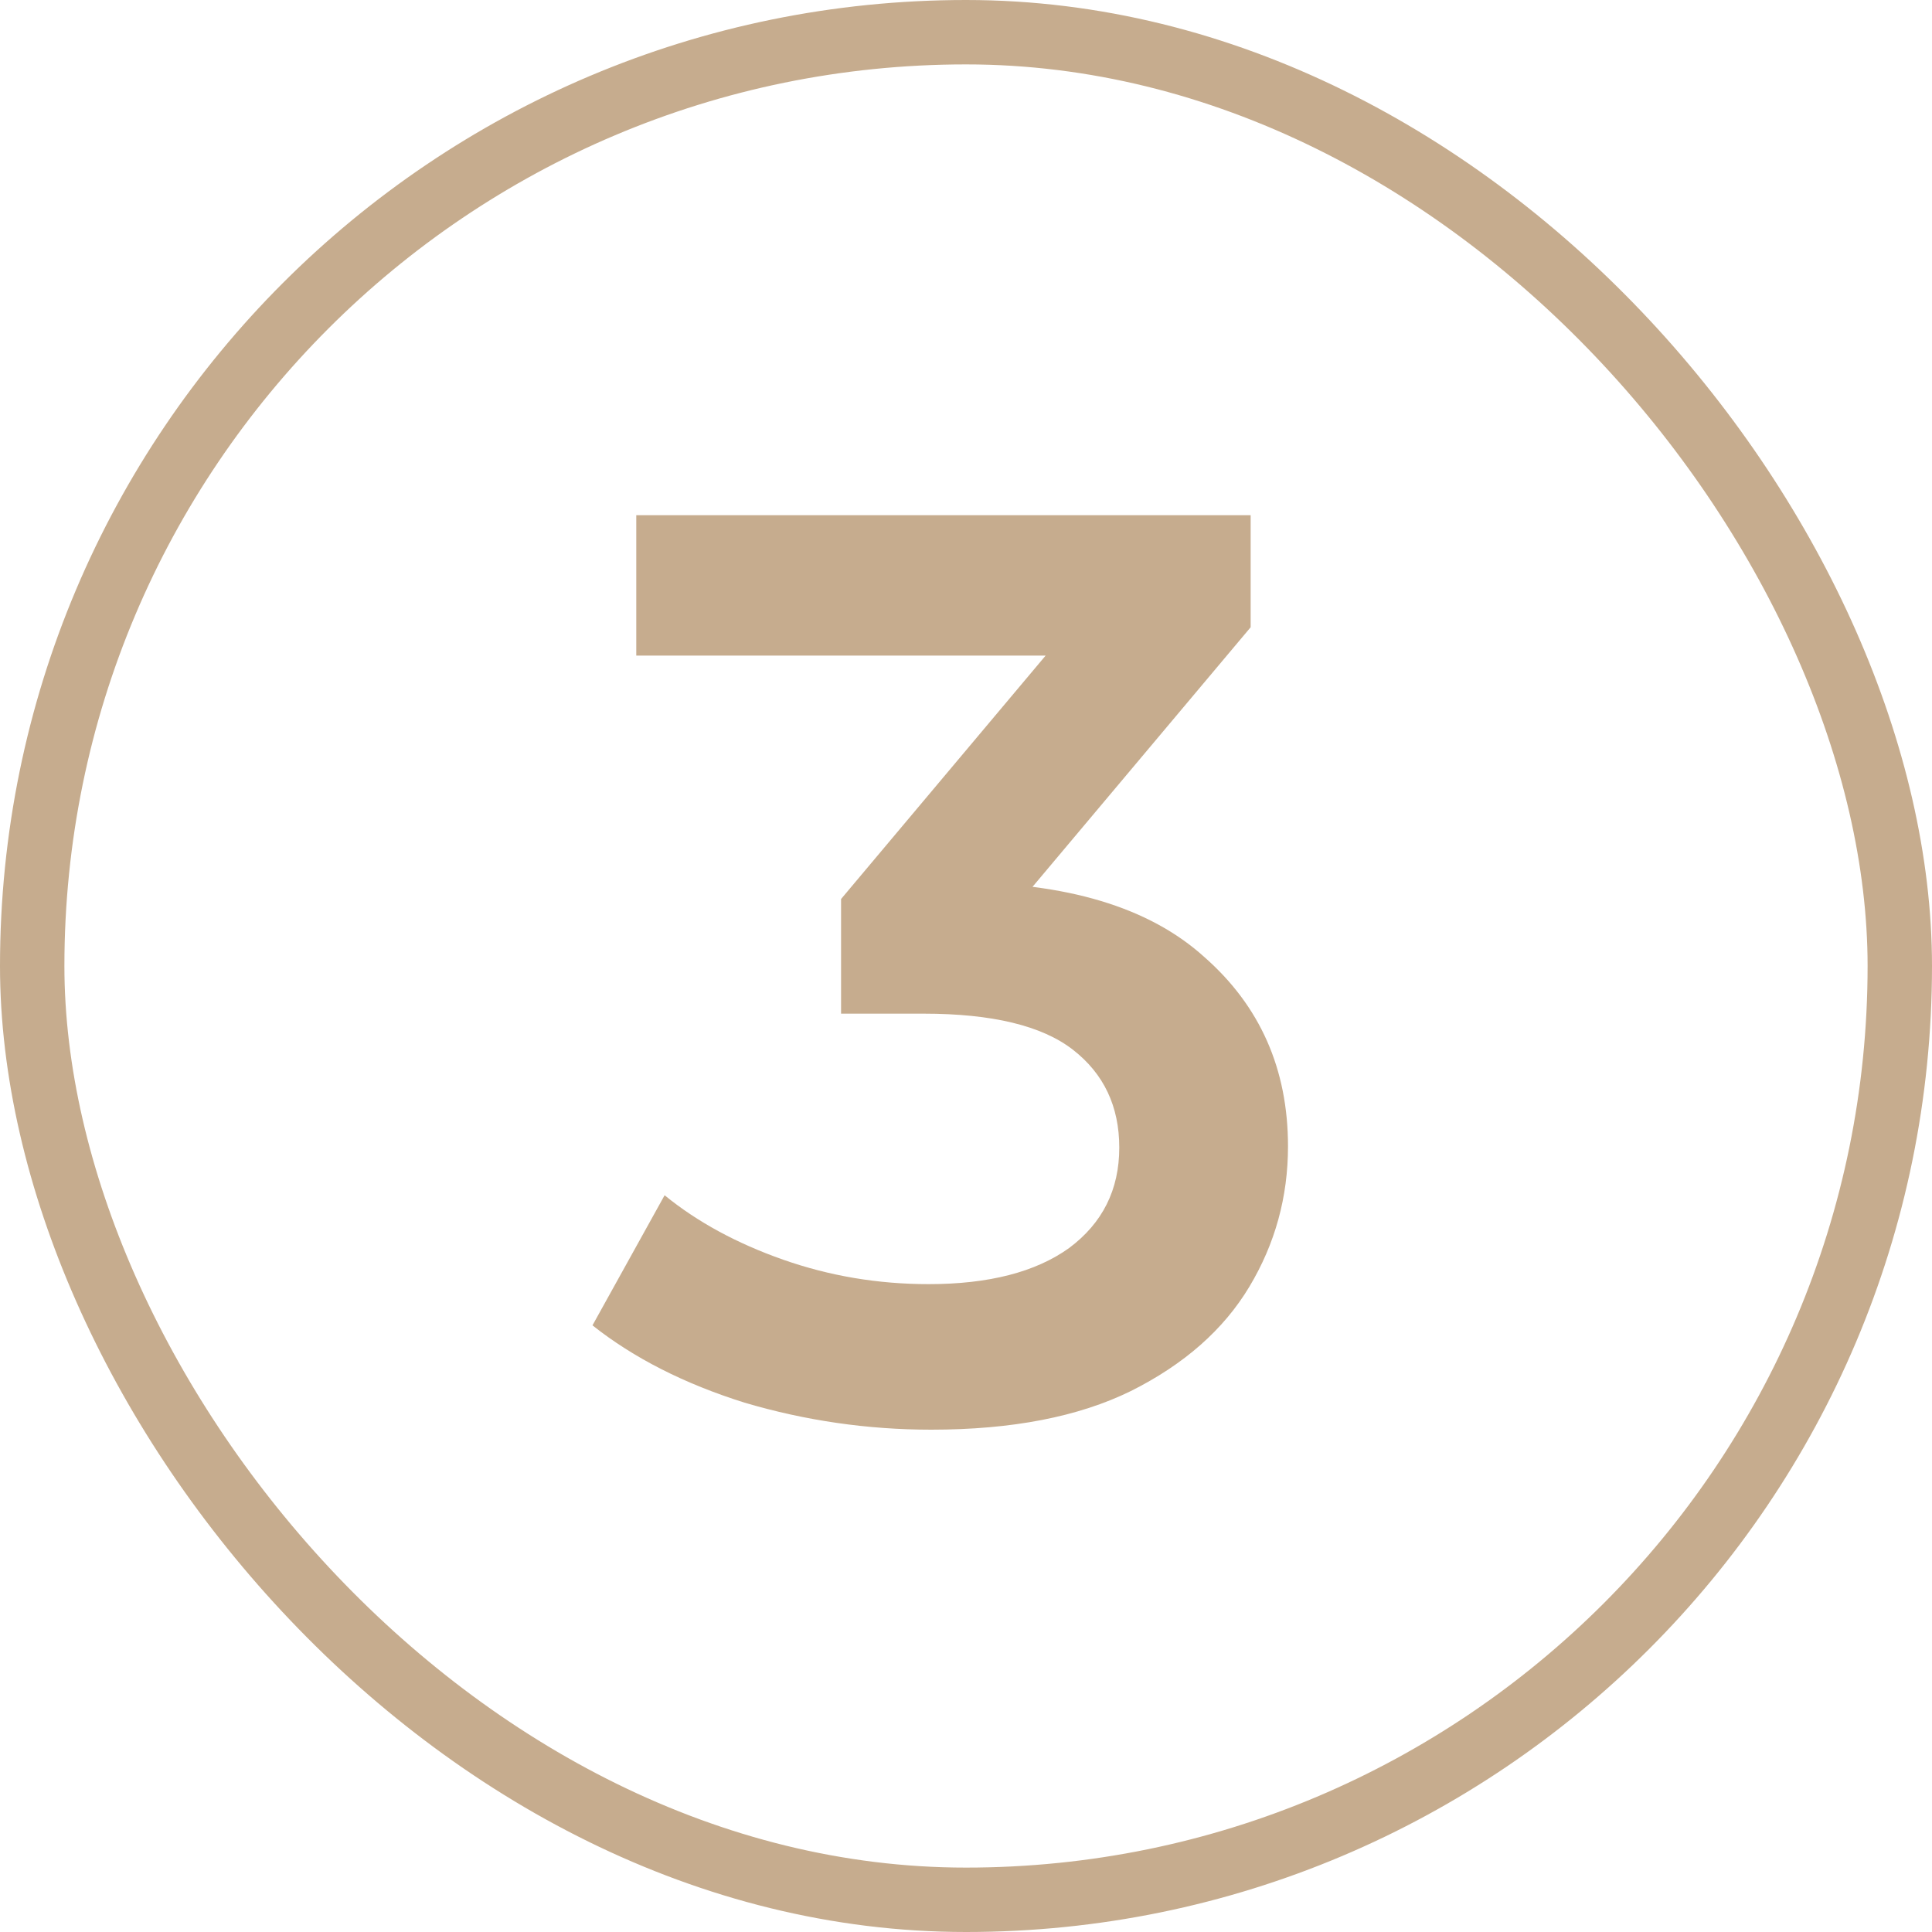 <svg width="30" height="30" viewBox="0 0 30 30" fill="none" xmlns="http://www.w3.org/2000/svg">
<rect x="0.5" y="0.5" width="29" height="29" rx="14.5" stroke="#C6AC8E"/>
<path d="M14.46 22.2C13.473 22.2 12.506 22.06 11.56 21.78C10.626 21.487 9.84 21.087 9.2 20.58L10.32 18.56C10.826 18.973 11.44 19.307 12.16 19.56C12.88 19.813 13.633 19.94 14.42 19.94C15.353 19.94 16.08 19.753 16.6 19.38C17.12 18.993 17.38 18.473 17.38 17.82C17.38 17.18 17.14 16.673 16.66 16.3C16.18 15.927 15.406 15.74 14.34 15.74H13.06V13.96L17.06 9.2L17.4 10.18H9.88V8H19.42V9.74L15.42 14.5L14.06 13.7H14.84C16.56 13.7 17.846 14.087 18.7 14.86C19.566 15.62 20 16.6 20 17.8C20 18.587 19.8 19.313 19.4 19.98C19 20.647 18.386 21.187 17.56 21.6C16.746 22 15.713 22.2 14.46 22.2Z" fill="#C6AC8E"/>
</svg>
